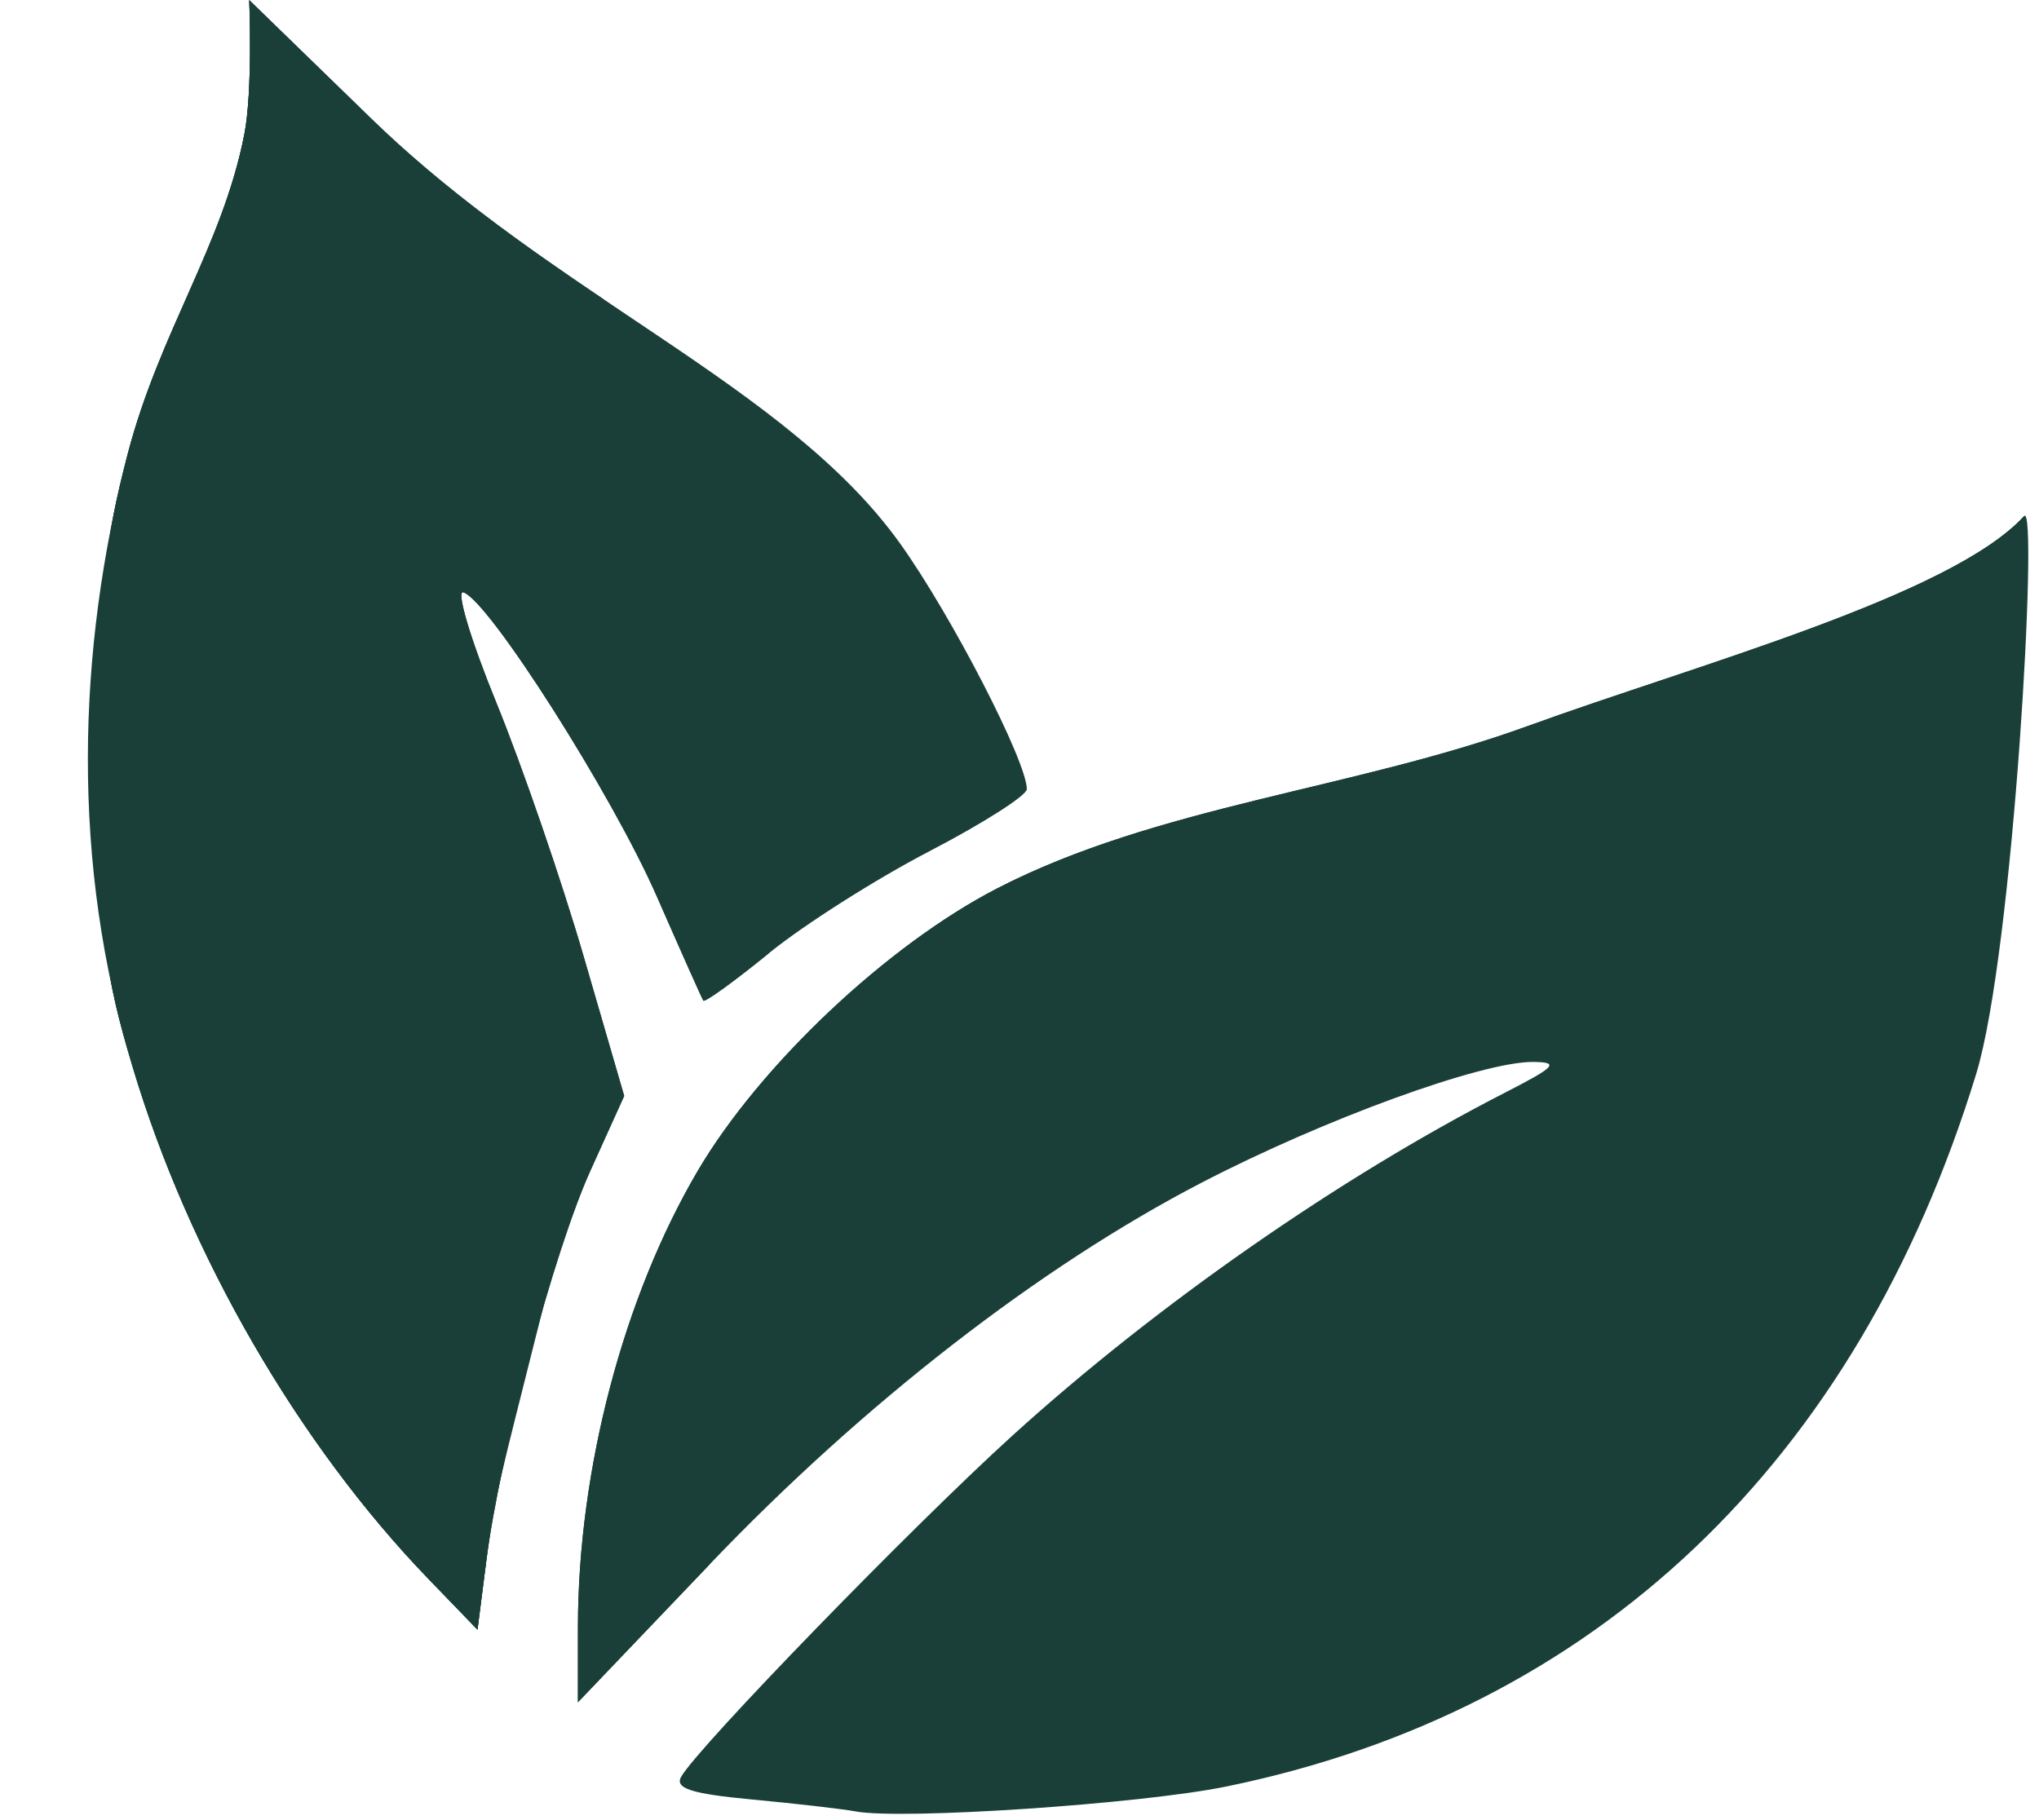 <?xml version="1.0" encoding="UTF-8" standalone="no"?><svg xmlns="http://www.w3.org/2000/svg" xmlns:xlink="http://www.w3.org/1999/xlink" fill="#1a3f39" height="336.5" preserveAspectRatio="xMidYMid meet" version="1" viewBox="60.4 88.3 376.9 336.5" width="376.9" zoomAndPan="magnify"><g><g color="#1a3f39" stroke-width="0.687"><g id="change1_1"><path d="m 230.27,370.933 c -1.651,-0.308 -7.564,-0.989 -13.139,-1.512 -7.736,-0.726 -9.869,-1.414 -9.005,-2.906 2.248,-3.88 29.39,-31.832 42.133,-43.39 18.307,-16.605 41.564,-32.794 62.556,-43.544 6.406,-3.281 6.925,-3.849 3.548,-3.882 -6.455,-0.063 -26.525,7.245 -42.131,15.342 -20.546,10.659 -42.993,28.079 -62.495,48.501 l -16.735,17.525 v -9.561 c 0.024,-20.048 5.789,-41.967 15.266,-58.039 7.902,-13.402 24.073,-28.646 38.002,-35.824 20.35,-10.487 45.309,-12.599 67.387,-20.623 21.455,-7.798 53.792,-16.547 63.073,-26.684 1.833,-2.002 -1.331,55.388 -6.099,70.914 -15.165,49.382 -48.365,80.921 -95.295,90.528 -10.863,2.224 -41.184,4.256 -47.076,3.155 z m -54.252,-29.54 c -16.529,-17.125 -30.436,-41.186 -37.558,-64.982 -3.685,-12.313 -4.048,-15.763 -4.104,-39.021 -0.053,-22.015 0.418,-27.347 3.434,-38.883 4.087,-15.635 12.064,-26.515 14.833,-40.68 1.092,-5.587 0.621,-17.067 0.621,-17.067 l 15.493,15.06 c 23.318,22.667 52.851,33.898 67.23,54.049 6.515,9.13 16.065,27.656 16.065,31.165 0,0.802 -5.572,4.355 -12.382,7.895 -6.81,3.541 -15.985,9.37 -20.389,12.955 -4.404,3.584 -8.153,6.293 -8.33,6.02 -0.176,-0.273 -2.837,-6.238 -5.912,-13.254 -5.689,-12.983 -21.315,-37.555 -24.562,-38.624 -0.983,-0.324 0.9,5.991 4.184,14.031 3.284,8.041 8.282,22.571 11.106,32.29 l 5.135,17.67 -4.276,9.453 c -4.667,10.317 -11.488,35.886 -13.25,49.671 l -1.112,8.701 z" fill="#1a3f39" style="-inkscape-stroke:none" transform="matrix(1.455 0 0 1.455 -116.501 -116.501)"/></g><g id="change2_1"><path d="m 176.018,341.393 c -16.529,-17.125 -30.436,-41.186 -37.558,-64.982 -3.685,-12.313 -4.048,-15.763 -4.104,-39.021 -0.053,-22.015 0.418,-27.347 3.434,-38.883 4.087,-15.635 12.064,-26.515 14.833,-40.68 1.092,-5.587 0.621,-17.067 0.621,-17.067 l 15.493,15.06 c 9.248,8.99 19.473,16.181 29.343,22.843 21.051,19.718 0.206,43.422 21.181,83.221 -4.404,3.584 -8.153,6.293 -8.33,6.02 -0.176,-0.273 -2.837,-6.238 -5.912,-13.254 -5.689,-12.983 -21.315,-37.555 -24.562,-38.624 -0.983,-0.324 0.9,5.991 4.184,14.031 3.284,8.041 8.282,22.571 11.106,32.29 l 5.135,17.67 -4.276,9.453 c -4.667,10.317 -11.488,35.886 -13.25,49.671 l -1.112,8.701 z" fill="#1a3f39" style="-inkscape-stroke:none" transform="matrix(1.455 0 0 1.455 -116.501 -116.501)"/></g><g id="change3_1"><path d="m 176.018,341.393 c -16.529,-17.125 -30.436,-41.186 -37.558,-64.982 -7.909,-25.963 -7.11,-52.93 -0.67,-77.904 4.087,-15.635 12.064,-26.515 14.833,-40.68 1.092,-5.587 0.621,-17.067 0.621,-17.067 17.746,63.997 -31.689,77.249 37.286,166.359 -5.725,22.79 -6.213,24.122 -7.174,32.024 l -1.112,8.701 z" style="-inkscape-stroke:none" transform="matrix(1.455 0 0 1.455 -116.501 -116.501)"/></g><g id="change2_2"><path d="m 211.736,339.542 -16.735,17.525 v -9.561 c 0.024,-20.048 5.789,-41.967 15.266,-58.039 7.902,-13.402 24.073,-28.646 38.002,-35.824 20.35,-10.487 45.309,-12.599 67.387,-20.623 21.455,-7.798 53.792,-16.547 63.073,-26.684 -20.515,82.163 -137.813,31.165 -166.993,133.205 z" fill="#1a3f39" style="-inkscape-stroke:none" transform="matrix(1.455 0 0 1.455 -116.501 -116.501)"/></g></g></g></svg>
